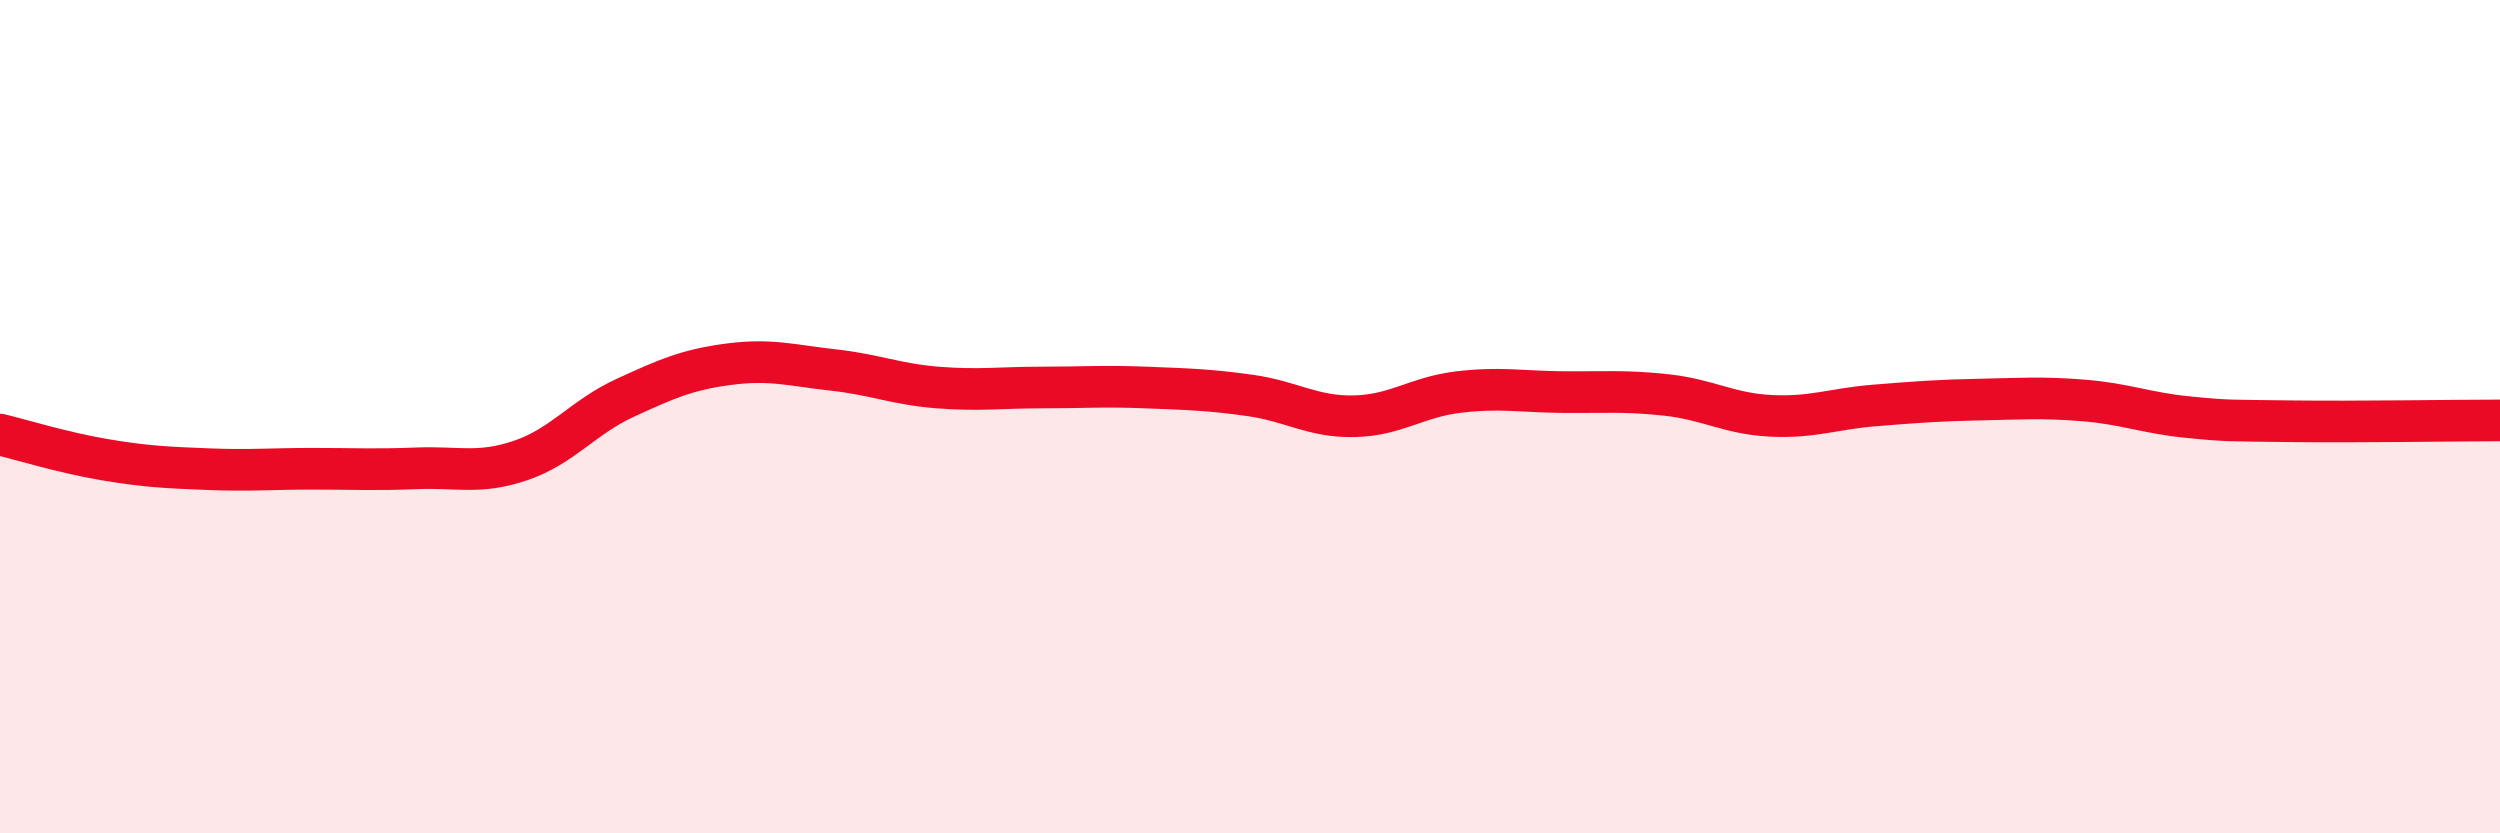 
    <svg width="60" height="20" viewBox="0 0 60 20" xmlns="http://www.w3.org/2000/svg">
      <path
        d="M 0,10.43 C 0.5,10.55 1.5,10.86 2.5,11.03 C 3.5,11.2 4,11.22 5,11.26 C 6,11.3 6.5,11.25 7.5,11.25 C 8.5,11.25 9,11.28 10,11.24 C 11,11.2 11.5,11.39 12.5,11.05 C 13.5,10.71 14,10.01 15,9.55 C 16,9.09 16.5,8.87 17.5,8.74 C 18.5,8.61 19,8.77 20,8.88 C 21,8.99 21.5,9.22 22.5,9.3 C 23.5,9.38 24,9.3 25,9.3 C 26,9.3 26.5,9.26 27.5,9.3 C 28.5,9.34 29,9.35 30,9.49 C 31,9.63 31.5,10.01 32.5,9.99 C 33.5,9.97 34,9.53 35,9.41 C 36,9.29 36.5,9.4 37.5,9.41 C 38.5,9.42 39,9.37 40,9.48 C 41,9.59 41.5,9.93 42.5,9.98 C 43.5,10.03 44,9.81 45,9.73 C 46,9.65 46.5,9.61 47.5,9.59 C 48.5,9.57 49,9.53 50,9.61 C 51,9.69 51.5,9.91 52.5,10.01 C 53.5,10.11 53.5,10.09 55,10.11 C 56.5,10.13 59,10.09 60,10.09L60 20L0 20Z"
        fill="#EB0A25"
        opacity="0.1"
        stroke-linecap="round"
        stroke-linejoin="round"
      />
      <path
        d="M 0,10.43 C 0.5,10.55 1.5,10.86 2.5,11.03 C 3.5,11.2 4,11.22 5,11.26 C 6,11.3 6.5,11.25 7.5,11.25 C 8.5,11.25 9,11.28 10,11.24 C 11,11.2 11.5,11.39 12.5,11.05 C 13.5,10.71 14,10.01 15,9.55 C 16,9.09 16.5,8.87 17.5,8.74 C 18.5,8.61 19,8.77 20,8.88 C 21,8.99 21.5,9.22 22.5,9.3 C 23.5,9.38 24,9.3 25,9.3 C 26,9.3 26.5,9.26 27.5,9.3 C 28.5,9.34 29,9.35 30,9.49 C 31,9.63 31.5,10.01 32.5,9.99 C 33.5,9.97 34,9.53 35,9.41 C 36,9.29 36.5,9.4 37.5,9.41 C 38.5,9.42 39,9.37 40,9.48 C 41,9.59 41.5,9.93 42.5,9.98 C 43.5,10.03 44,9.81 45,9.73 C 46,9.65 46.5,9.61 47.5,9.59 C 48.5,9.57 49,9.53 50,9.61 C 51,9.69 51.5,9.91 52.5,10.01 C 53.5,10.11 53.5,10.09 55,10.11 C 56.5,10.13 59,10.09 60,10.09"
        stroke="#EB0A25"
        stroke-width="1"
        fill="none"
        stroke-linecap="round"
        stroke-linejoin="round"
      />
    </svg>
  